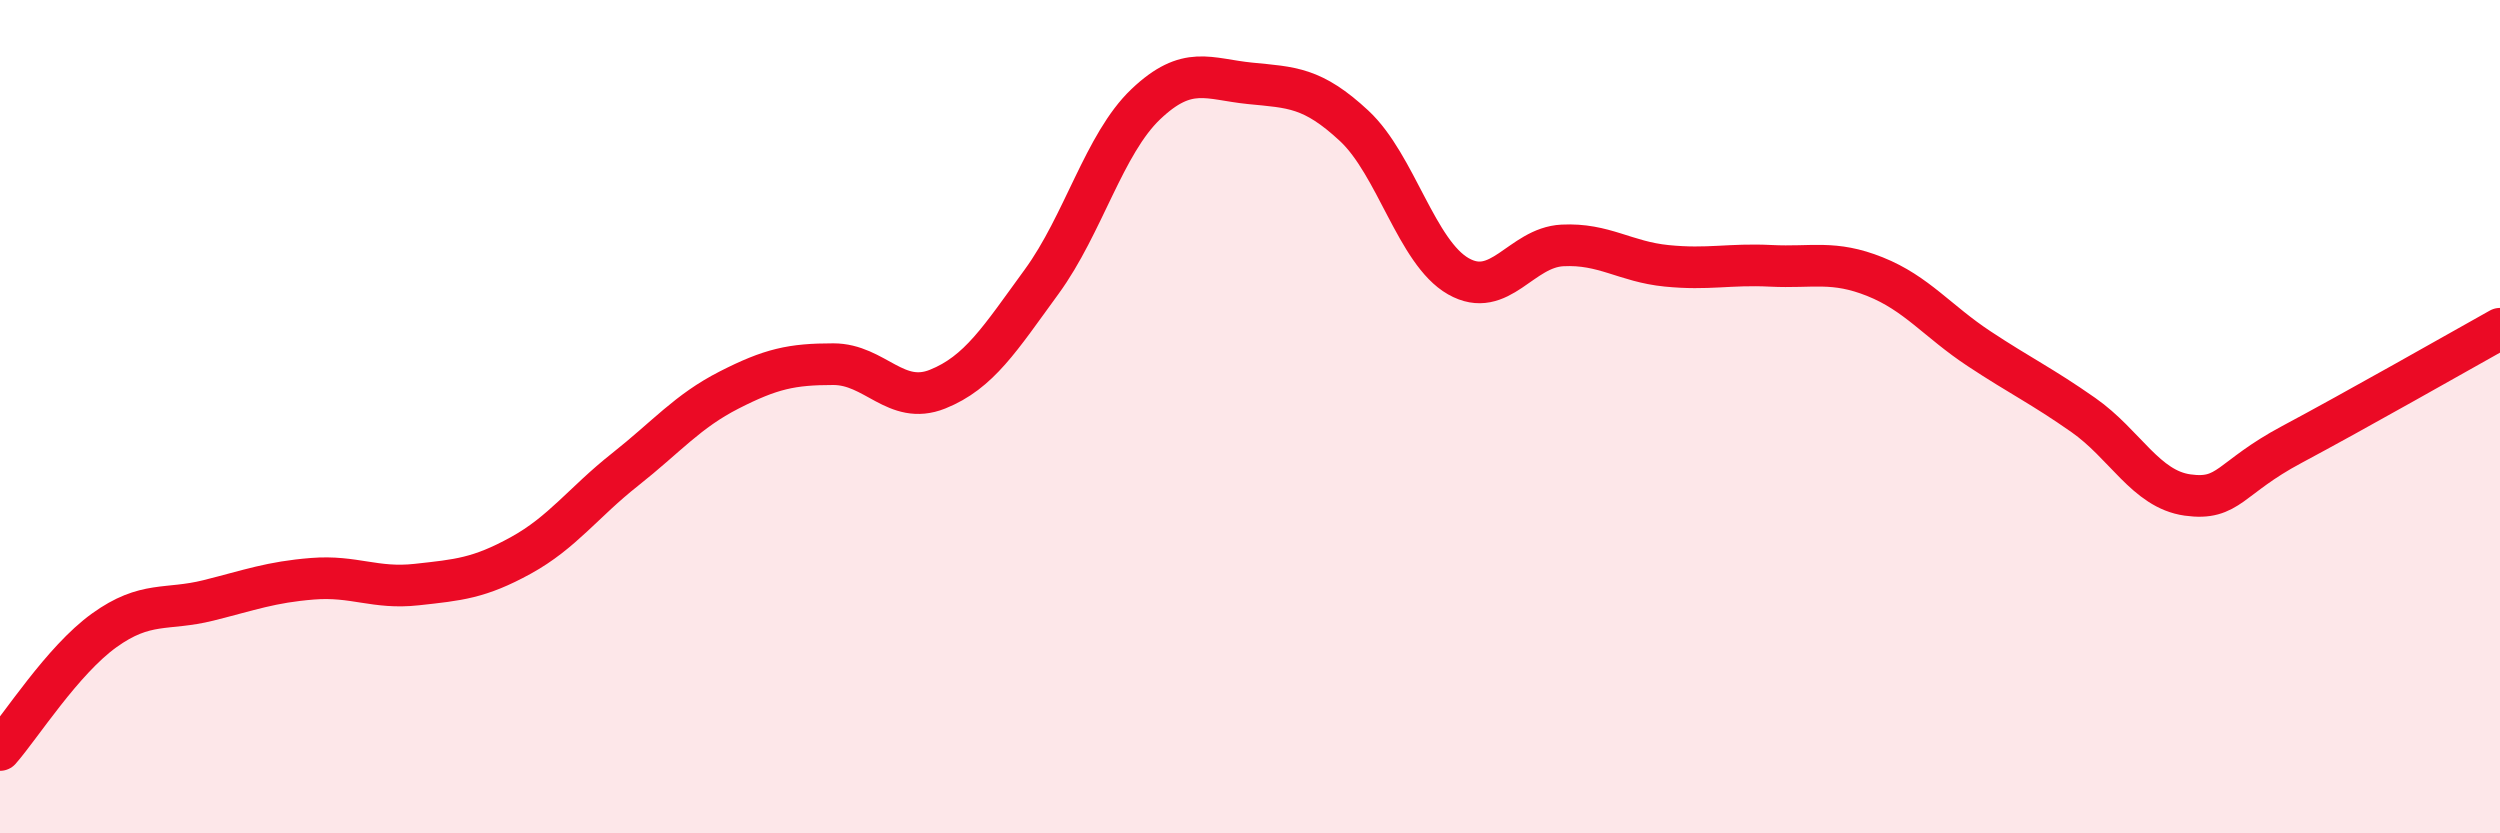 
    <svg width="60" height="20" viewBox="0 0 60 20" xmlns="http://www.w3.org/2000/svg">
      <path
        d="M 0,18 C 0.5,17.43 1.5,15.85 2.5,15.13 C 3.5,14.41 4,14.66 5,14.41 C 6,14.16 6.5,13.97 7.5,13.89 C 8.5,13.81 9,14.14 10,14.03 C 11,13.92 11.5,13.88 12.5,13.33 C 13.5,12.78 14,12.06 15,11.27 C 16,10.48 16.5,9.87 17.5,9.36 C 18.5,8.85 19,8.74 20,8.74 C 21,8.74 21.5,9.74 22.5,9.34 C 23.5,8.94 24,8.13 25,6.76 C 26,5.39 26.5,3.45 27.5,2.5 C 28.5,1.55 29,1.9 30,2 C 31,2.1 31.5,2.09 32.5,3.02 C 33.5,3.95 34,6.06 35,6.63 C 36,7.2 36.5,5.94 37.5,5.89 C 38.5,5.84 39,6.28 40,6.38 C 41,6.48 41.5,6.33 42.5,6.38 C 43.5,6.43 44,6.24 45,6.64 C 46,7.04 46.5,7.71 47.5,8.37 C 48.5,9.03 49,9.26 50,9.96 C 51,10.66 51.5,11.74 52.5,11.88 C 53.5,12.02 53.5,11.47 55,10.67 C 56.5,9.87 59,8.45 60,7.89L60 20L0 20Z"
        fill="#EB0A25"
        opacity="0.1"
        stroke-linecap="round"
        stroke-linejoin="round"
      />
      <path
        d="M 0,18 C 0.5,17.43 1.5,15.85 2.5,15.13 C 3.5,14.41 4,14.66 5,14.41 C 6,14.16 6.5,13.97 7.5,13.89 C 8.5,13.81 9,14.14 10,14.03 C 11,13.92 11.5,13.88 12.5,13.33 C 13.5,12.78 14,12.06 15,11.27 C 16,10.48 16.5,9.87 17.5,9.36 C 18.5,8.85 19,8.74 20,8.74 C 21,8.74 21.5,9.74 22.5,9.34 C 23.5,8.94 24,8.13 25,6.76 C 26,5.39 26.5,3.45 27.5,2.5 C 28.5,1.55 29,1.9 30,2 C 31,2.1 31.5,2.09 32.5,3.02 C 33.5,3.95 34,6.06 35,6.63 C 36,7.2 36.5,5.94 37.5,5.89 C 38.5,5.84 39,6.28 40,6.38 C 41,6.48 41.5,6.33 42.5,6.38 C 43.5,6.43 44,6.24 45,6.64 C 46,7.04 46.5,7.71 47.5,8.37 C 48.5,9.03 49,9.26 50,9.96 C 51,10.66 51.5,11.74 52.5,11.88 C 53.5,12.02 53.5,11.47 55,10.67 C 56.5,9.87 59,8.45 60,7.89"
        stroke="#EB0A25"
        stroke-width="1"
        fill="none"
        stroke-linecap="round"
        stroke-linejoin="round"
      />
    </svg>
  